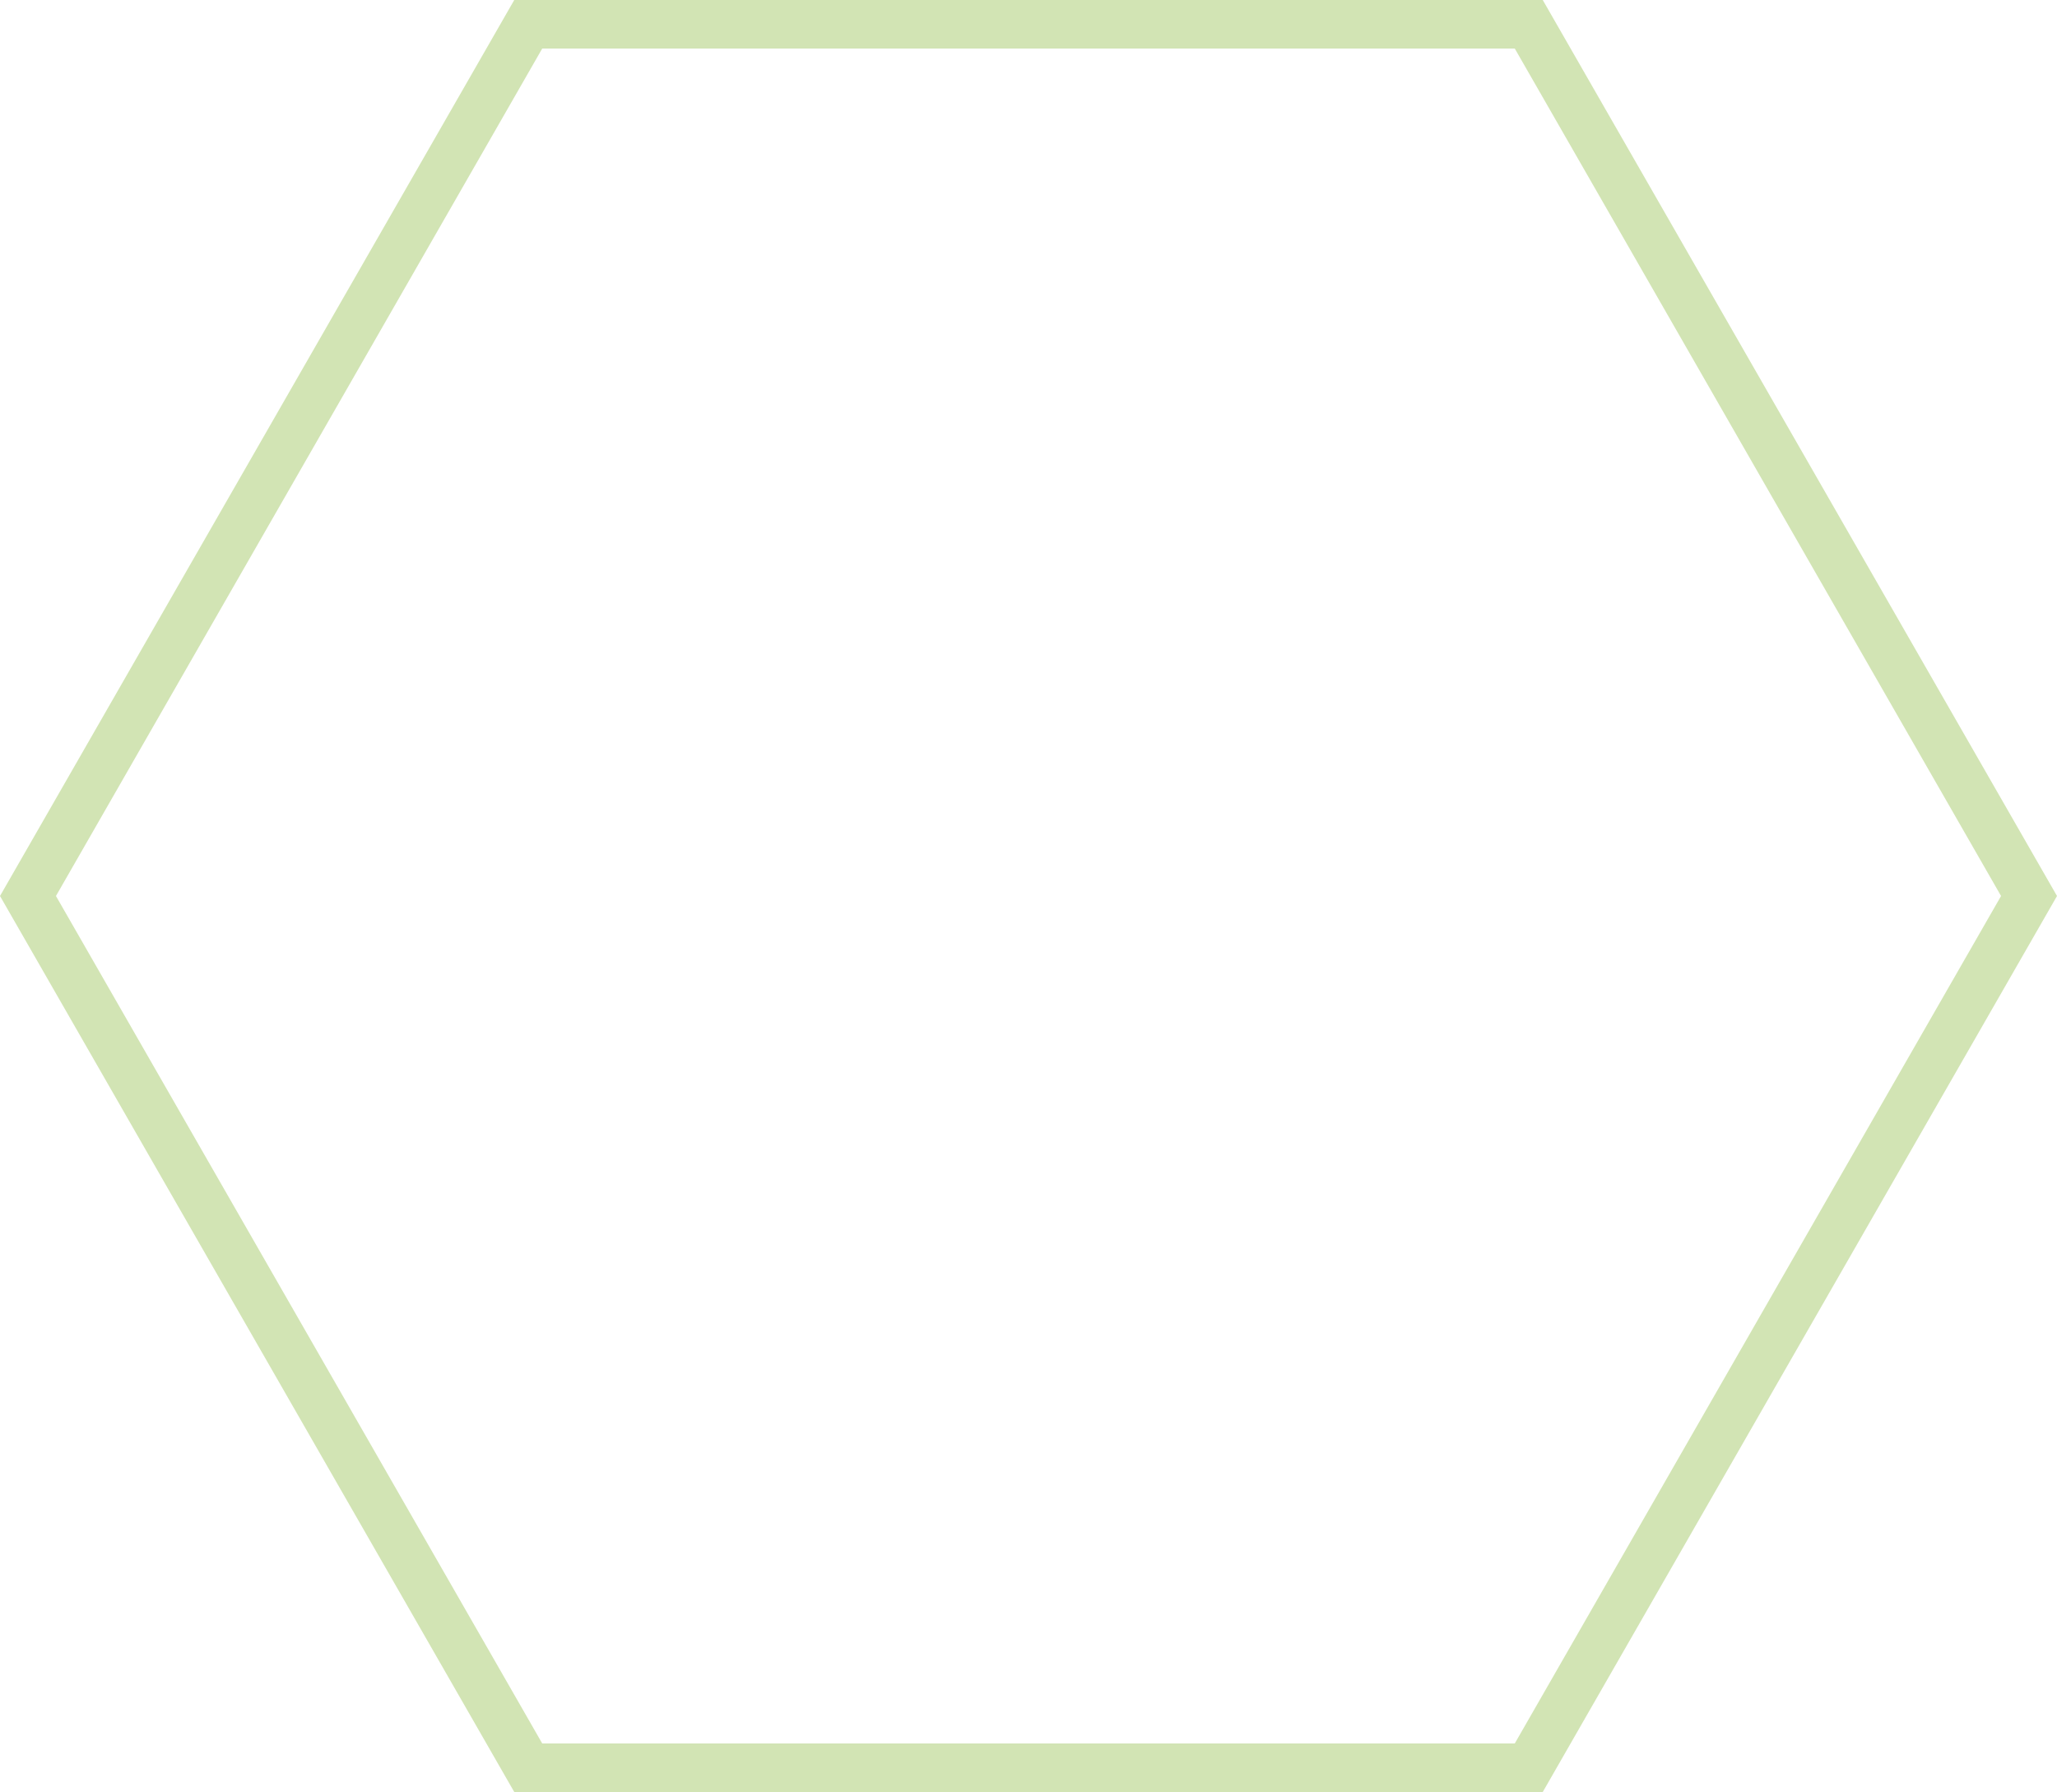 <?xml version="1.0" encoding="UTF-8" standalone="no"?><!-- Generator: Adobe Illustrator 23.1.1, SVG Export Plug-In . SVG Version: 6.00 Build 0)  --><svg xmlns="http://www.w3.org/2000/svg" xmlns:xlink="http://www.w3.org/1999/xlink" enable-background="new 0 0 500 500" fill="#000000" height="435.6" id="Layer_1" preserveAspectRatio="xMidYMid meet" version="1.1" viewBox="0.0 32.2 500.0 435.6" width="500" x="0px" xml:space="preserve" y="0px" zoomAndPan="magnify">
<g id="change1_1"><path d="m375 32.2h-250l-125 217.8 125 217.8h250l125-217.8-125-217.8zm-6.8 423.8h-236.4l-118.2-206 118.2-206h236.4l118.2 206-118.2 206z" fill="#d2e4b4" id="change1_1"/></g>
</svg>